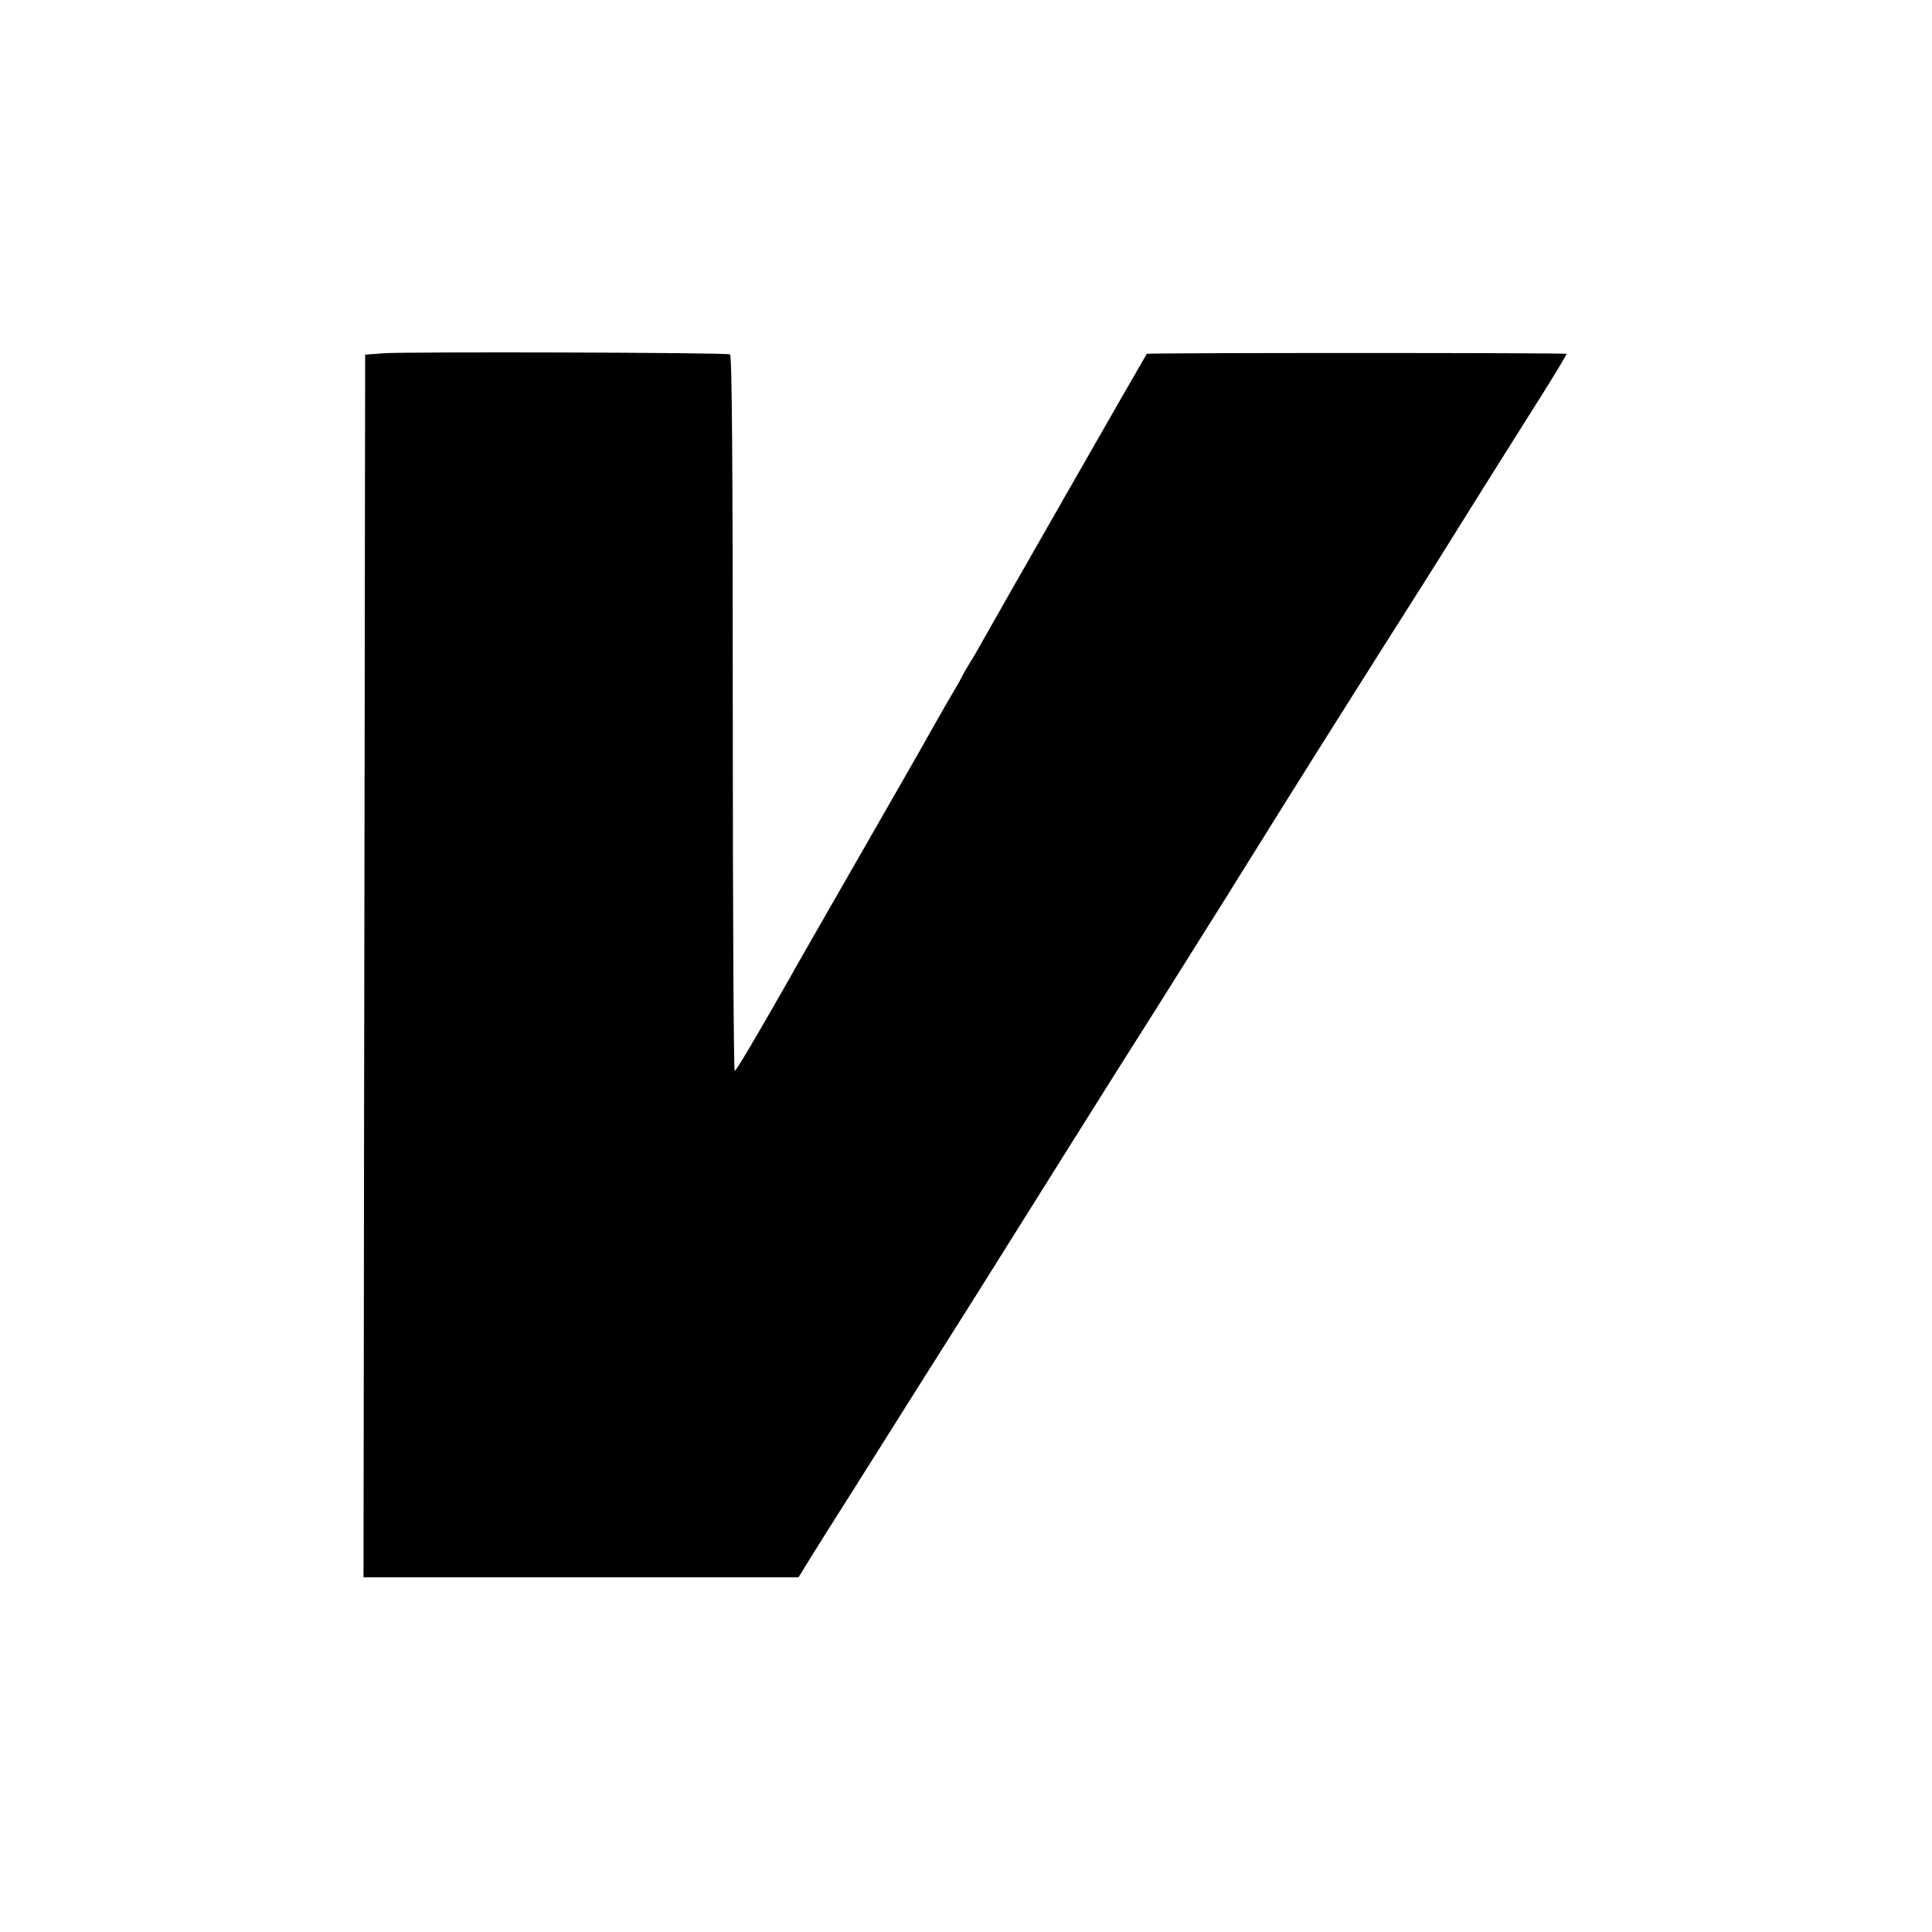 <?xml version="1.0" standalone="no"?>
<!DOCTYPE svg PUBLIC "-//W3C//DTD SVG 20010904//EN"
 "http://www.w3.org/TR/2001/REC-SVG-20010904/DTD/svg10.dtd">
<svg version="1.0" xmlns="http://www.w3.org/2000/svg"
 width="700pt" height="700pt" viewBox="0 0 700 700"
 preserveAspectRatio="xMidYMid meet">
<g transform="translate(0,700) scale(0.1,-0.1)"
fill="#000000" stroke="none">
<path d="M1389 5720 l-66 -5 -2 -1510 c-1 -830 -3 -1827 -3 -2215 l-1 -705
788 0 788 0 37 60 c20 33 97 155 170 270 73 116 148 235 167 265 19 30 74 118
123 195 49 77 111 176 139 220 83 133 570 909 581 925 13 19 281 447 329 523
20 32 43 69 51 82 8 13 41 65 73 117 69 112 375 598 433 689 53 83 255 402
274 434 45 73 196 313 295 470 63 99 112 181 111 183 -4 4 -1517 4 -1521 0 -4
-5 -547 -954 -585 -1023 -18 -33 -43 -76 -55 -95 -12 -19 -25 -42 -29 -50 -4
-8 -12 -24 -19 -35 -14 -23 -67 -115 -95 -165 -10 -19 -126 -222 -257 -450
-131 -228 -246 -429 -255 -446 -128 -225 -193 -334 -198 -334 -4 0 -7 583 -7
1296 0 902 -3 1298 -10 1300 -16 7 -1179 10 -1256 4z"/>
</g>
</svg>
